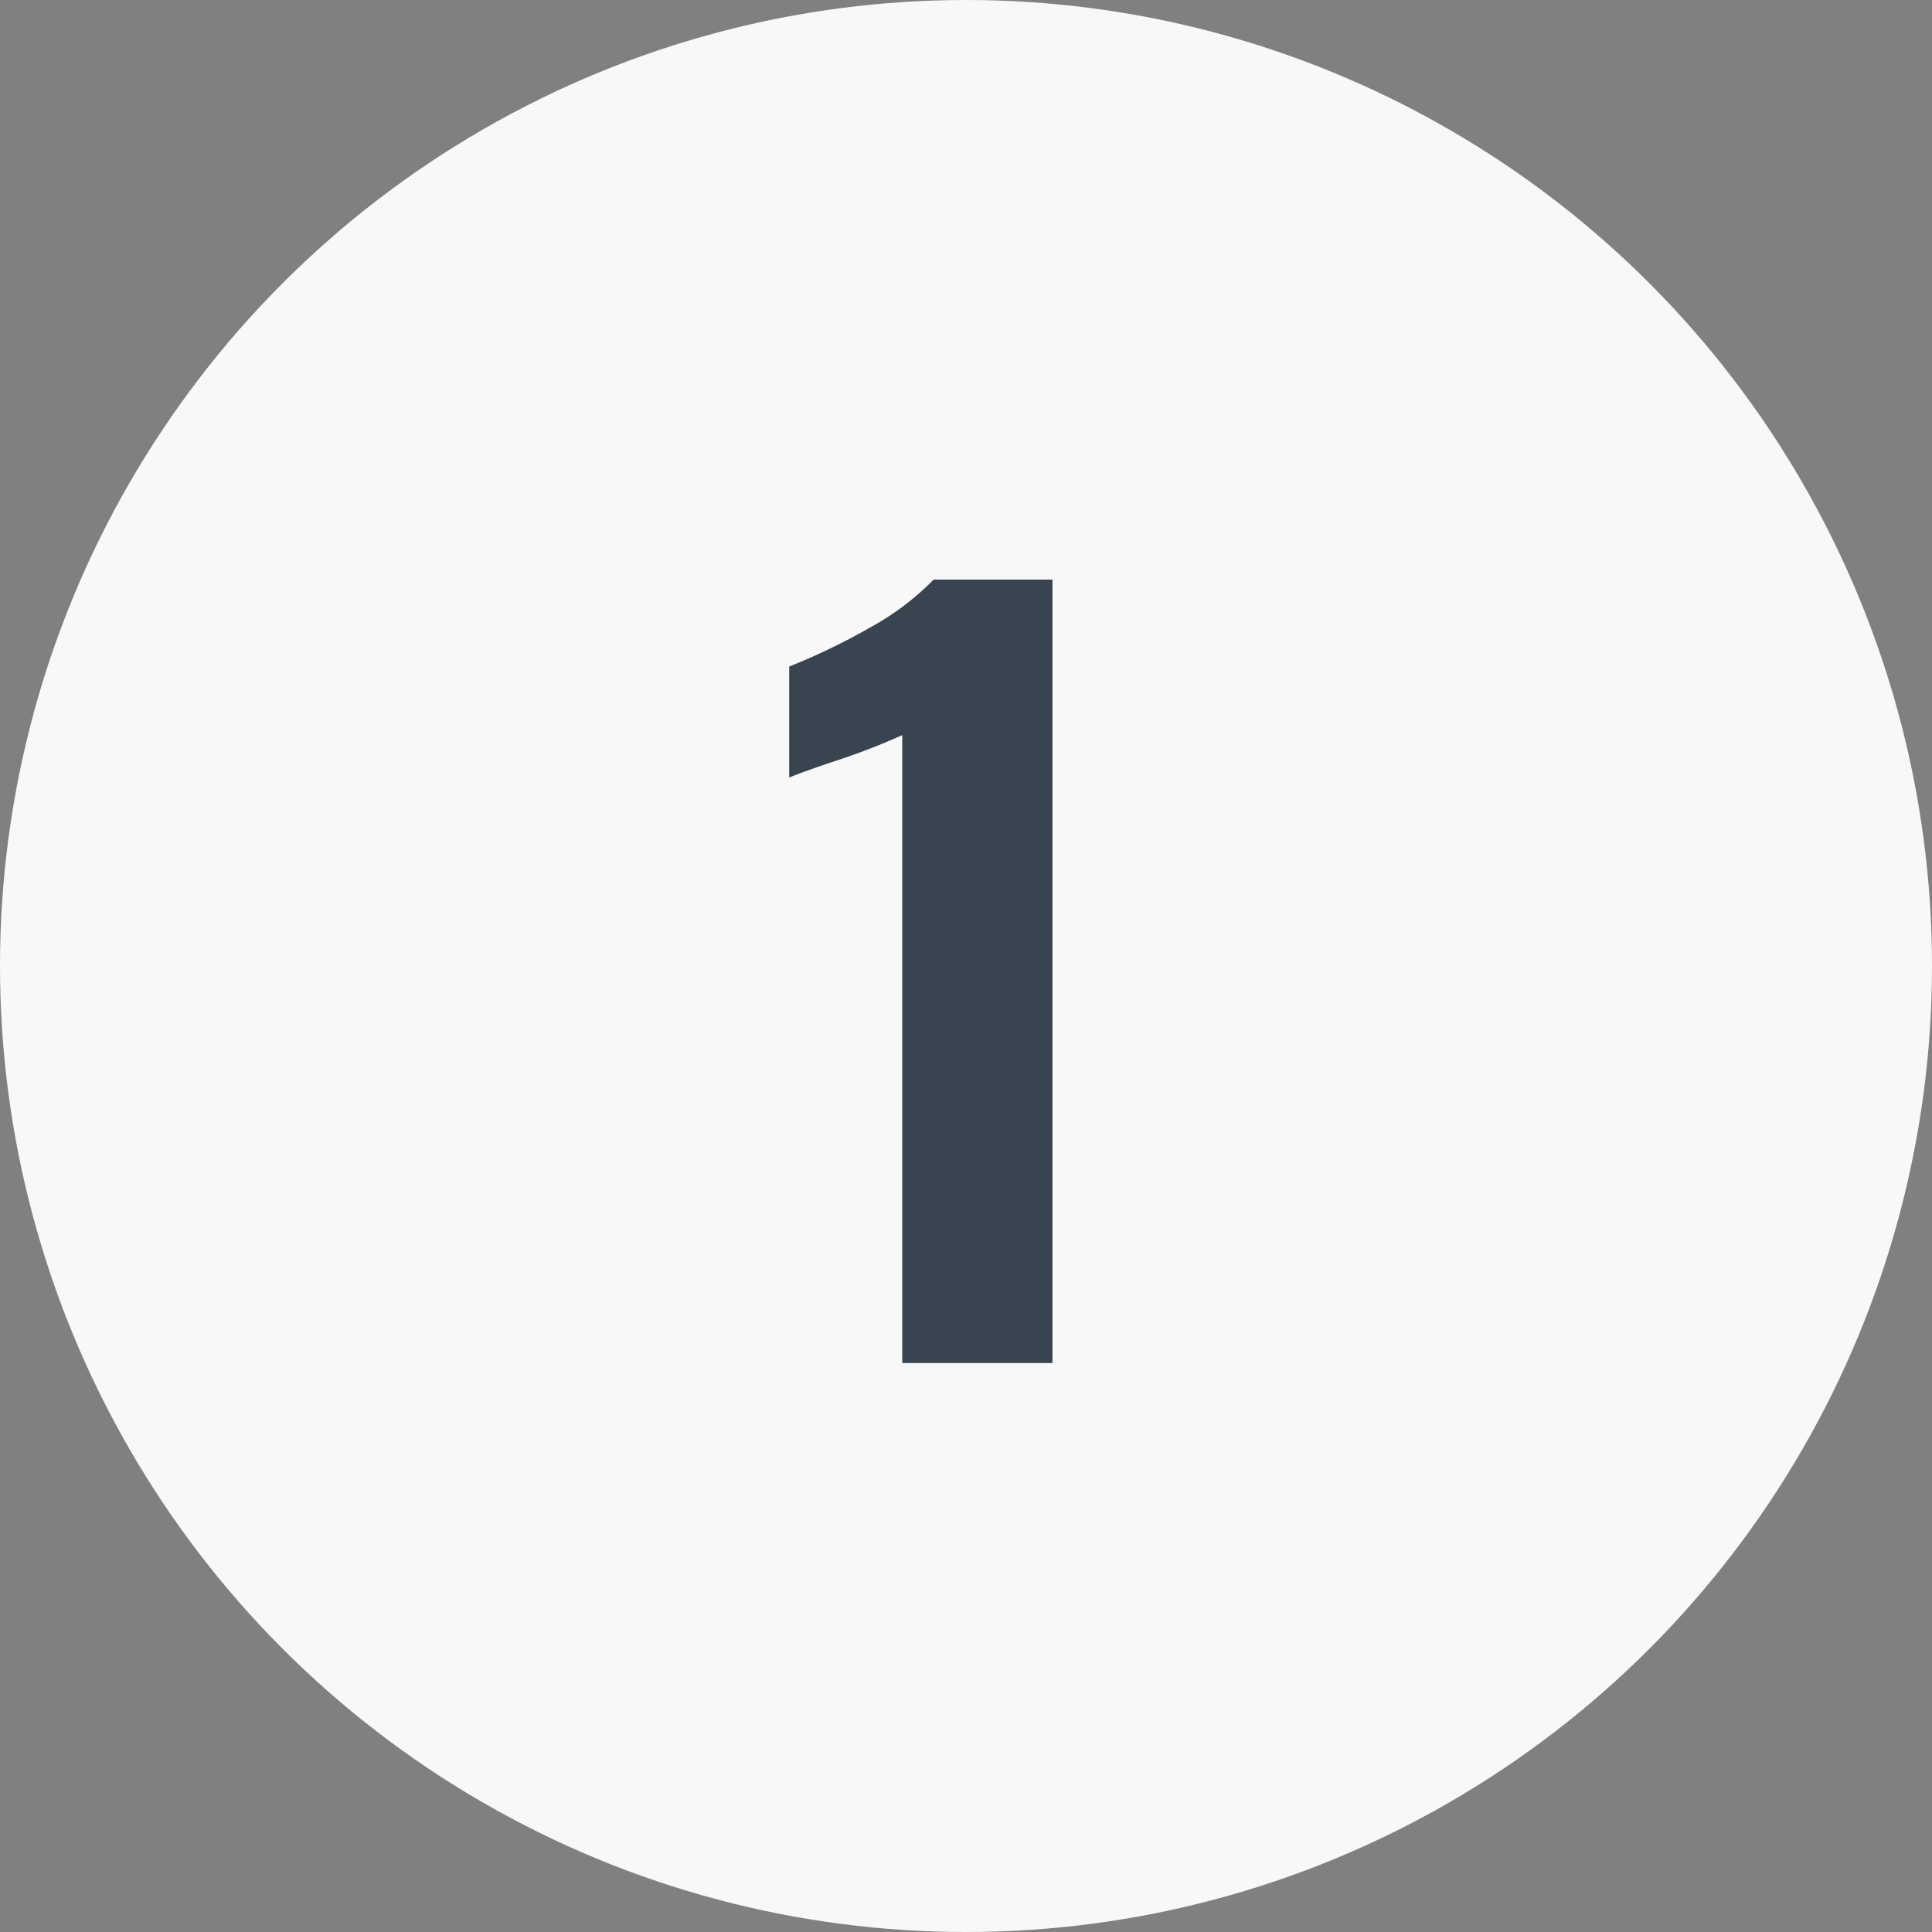 <svg xmlns="http://www.w3.org/2000/svg" width="40" height="40" viewBox="0 0 40 40"><rect x="0" y="0" width="40" height="40" fill="#808080" stroke="none"/><defs><style>.a{fill:#f8f8f8}.b{fill:#384450;fill-rule:evenodd}</style></defs><title>bandai_iconAll_svg</title><circle class="a" cx="20" cy="20" r="20"/><path class="b" d="M19.33 12A5.59 5.59 0 0 1 18 13a13.33 13.33 0 0 1-1.66.8v2.3q.22-.1 1.06-.38a13.41 13.41 0 0 0 1.28-.5v13h3.11V12z"/></svg>